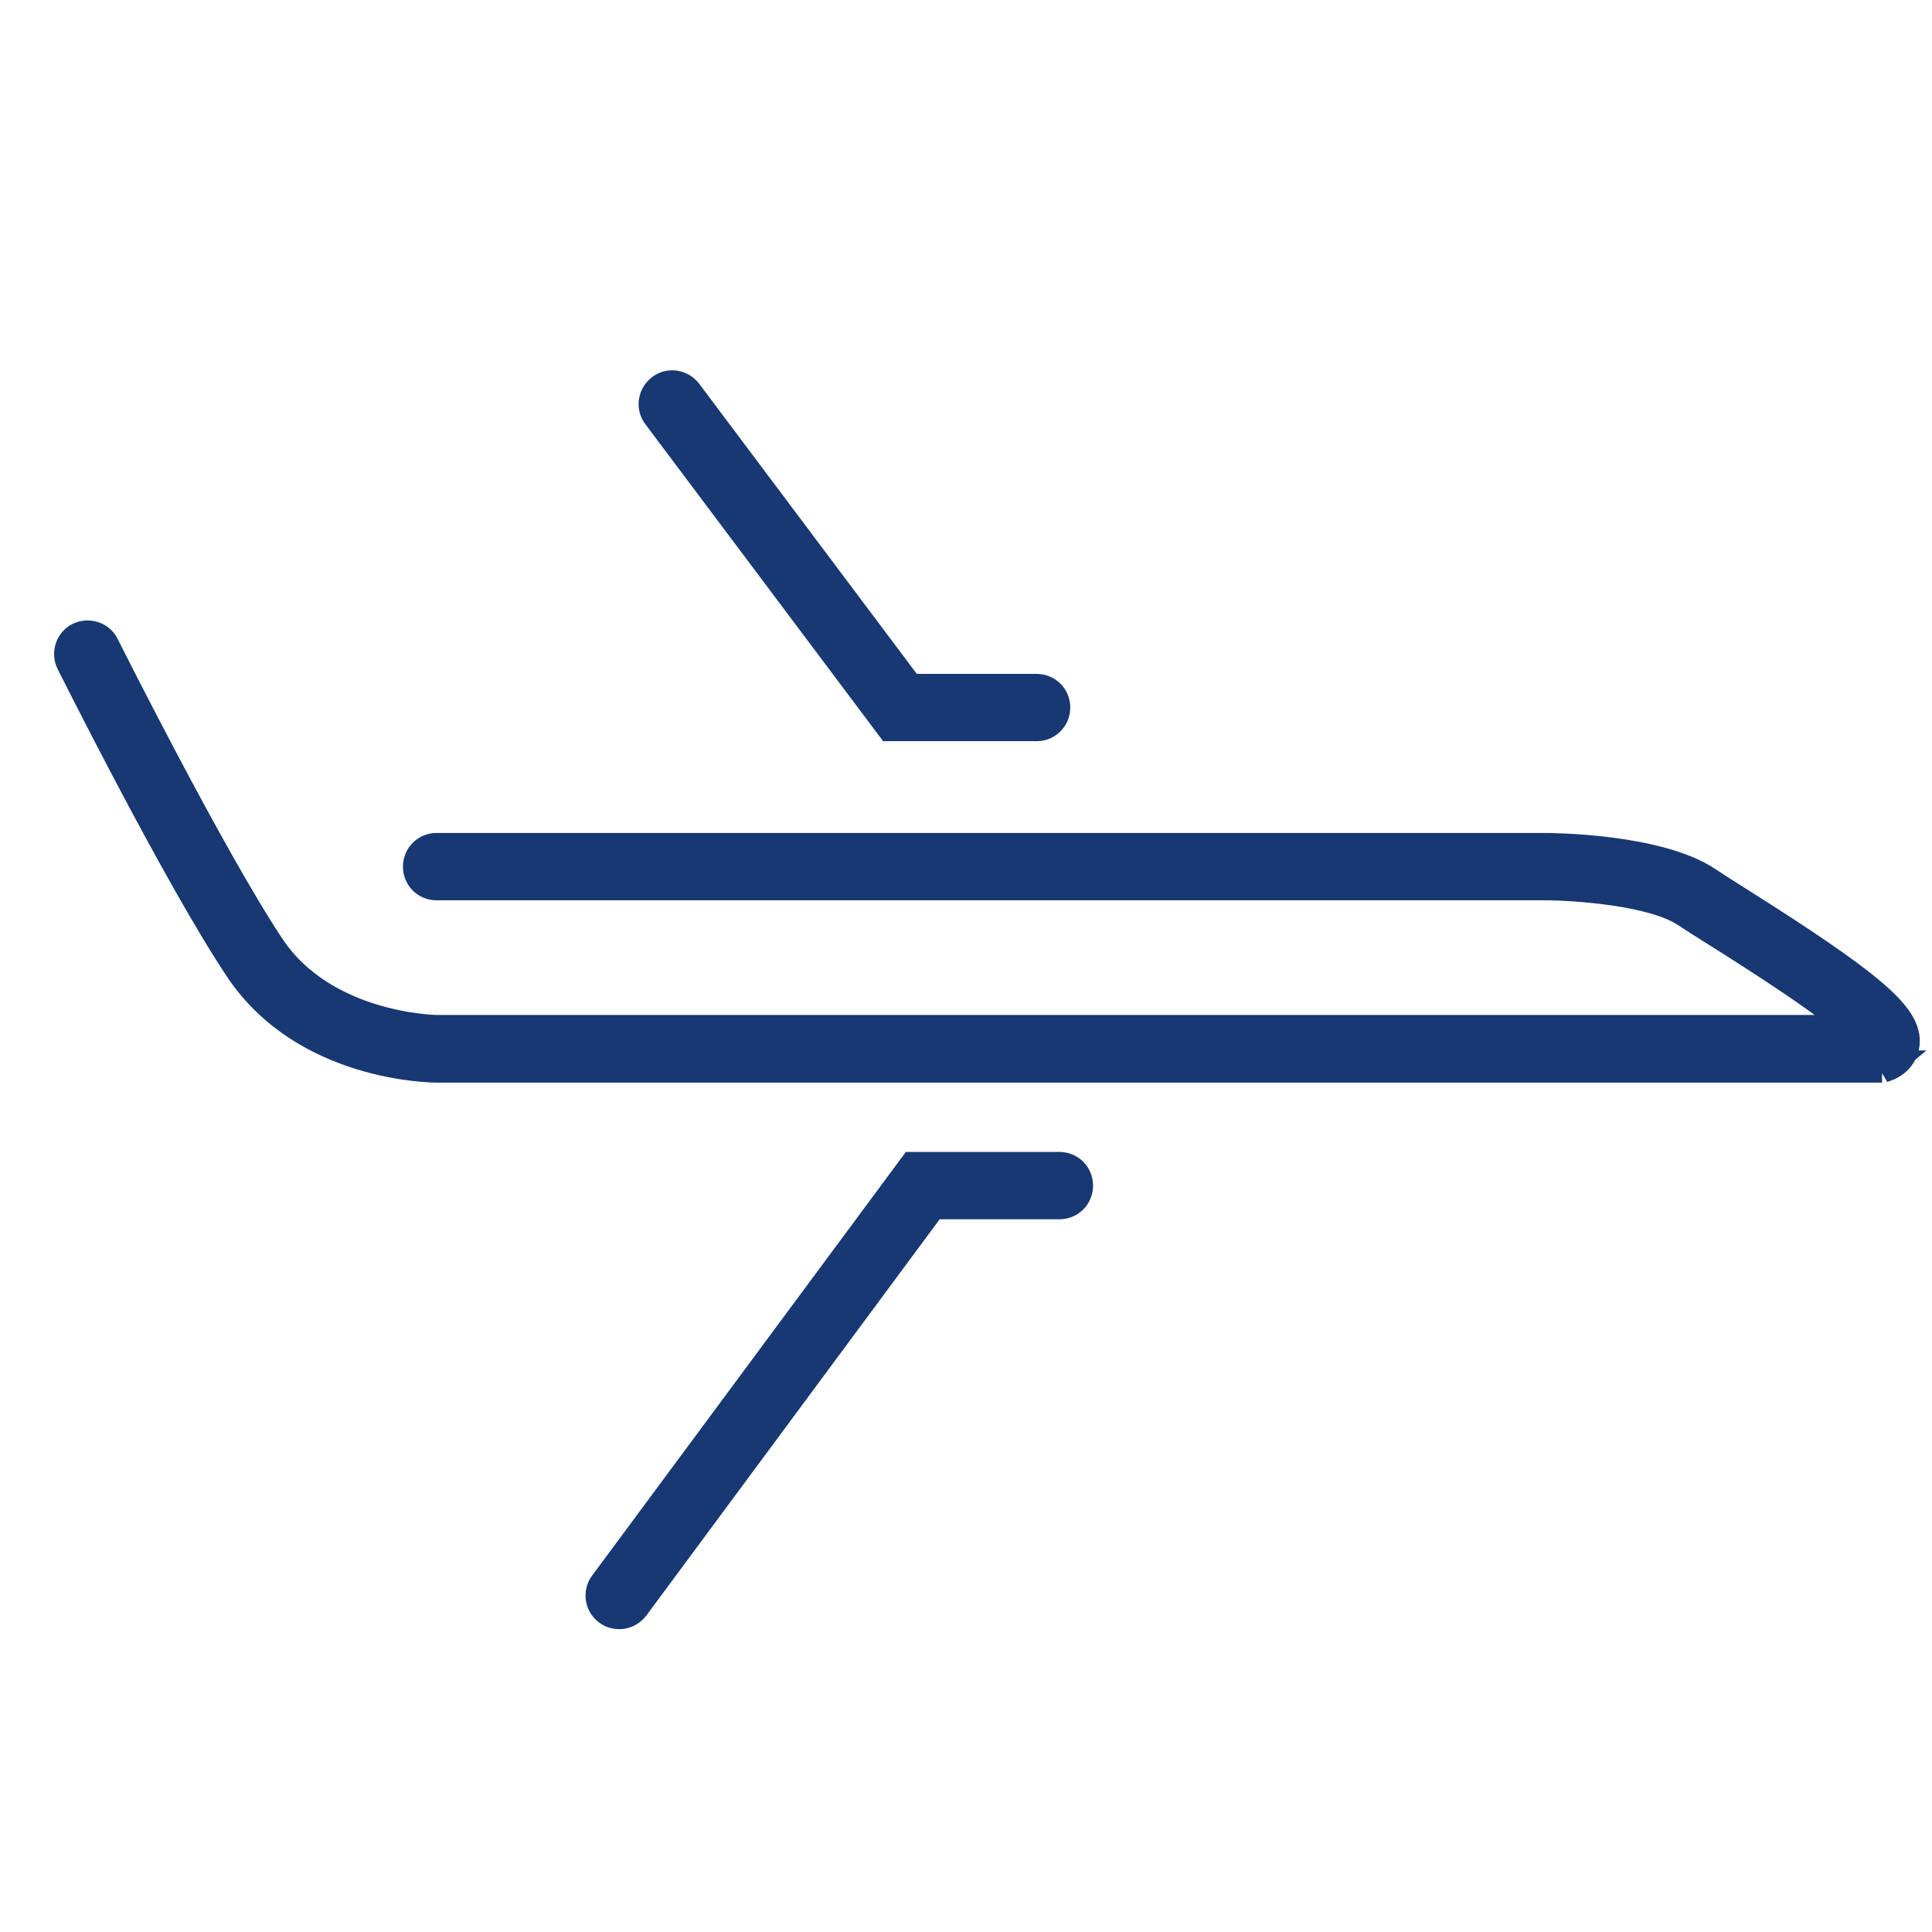 <?xml version="1.0" encoding="UTF-8"?> <svg xmlns="http://www.w3.org/2000/svg" width="30" height="30" viewBox="0 0 30 30" fill="none"><path d="M16.096 11.259H13.838L10.221 6.437C10.129 6.317 10.156 6.148 10.276 6.055C10.396 5.963 10.565 5.99 10.658 6.11L14.111 10.714H16.096C16.249 10.714 16.369 10.834 16.369 10.986C16.369 11.139 16.249 11.259 16.096 11.259Z" fill="#183874"></path><path d="M9.616 25.048C9.561 25.048 9.501 25.032 9.452 24.994C9.332 24.906 9.305 24.732 9.397 24.612L14.192 18.137H16.45C16.603 18.137 16.723 18.257 16.723 18.41C16.723 18.563 16.603 18.683 16.45 18.683H14.465L9.834 24.939C9.779 25.01 9.697 25.048 9.616 25.048Z" fill="#183874"></path><path d="M29.225 16.561H6.785C6.703 16.561 4.739 16.544 3.73 15.023C2.787 13.61 1.188 10.414 1.118 10.277C1.052 10.141 1.107 9.977 1.238 9.912C1.374 9.846 1.538 9.901 1.603 10.032C1.619 10.065 3.256 13.332 4.178 14.717C5.023 15.988 6.763 16.01 6.779 16.01H28.881C28.461 15.59 27.207 14.799 26.689 14.472C26.481 14.341 26.307 14.232 26.192 14.155C25.669 13.806 24.419 13.73 23.988 13.73H6.779C6.627 13.73 6.507 13.61 6.507 13.457C6.507 13.305 6.627 13.184 6.779 13.184H23.988C24.059 13.184 25.729 13.19 26.498 13.703C26.612 13.779 26.781 13.888 26.983 14.014C29.029 15.306 29.607 15.797 29.558 16.212C29.547 16.288 29.503 16.468 29.263 16.55L29.219 16.566L29.225 16.561Z" fill="#183874"></path><path d="M16.096 11.259H13.838L10.221 6.437C10.129 6.317 10.156 6.148 10.276 6.055C10.396 5.963 10.565 5.99 10.658 6.11L14.111 10.714H16.096C16.249 10.714 16.369 10.834 16.369 10.986C16.369 11.139 16.249 11.259 16.096 11.259Z" stroke="#183874" stroke-width="0.5"></path><path d="M9.616 25.048C9.561 25.048 9.501 25.032 9.452 24.994C9.332 24.906 9.305 24.732 9.397 24.612L14.192 18.137H16.45C16.603 18.137 16.723 18.257 16.723 18.41C16.723 18.563 16.603 18.683 16.45 18.683H14.465L9.834 24.939C9.779 25.01 9.697 25.048 9.616 25.048Z" stroke="#183874" stroke-width="0.5"></path><path d="M29.225 16.561H6.785C6.703 16.561 4.739 16.544 3.73 15.023C2.787 13.61 1.188 10.414 1.118 10.277C1.052 10.141 1.107 9.977 1.238 9.912C1.374 9.846 1.538 9.901 1.603 10.032C1.619 10.065 3.256 13.332 4.178 14.717C5.023 15.988 6.763 16.01 6.779 16.01H28.881C28.461 15.59 27.207 14.799 26.689 14.472C26.481 14.341 26.307 14.232 26.192 14.155C25.669 13.806 24.419 13.73 23.988 13.73H6.779C6.627 13.73 6.507 13.61 6.507 13.457C6.507 13.305 6.627 13.184 6.779 13.184H23.988C24.059 13.184 25.729 13.19 26.498 13.703C26.612 13.779 26.781 13.888 26.983 14.014C29.029 15.306 29.607 15.797 29.558 16.212C29.547 16.288 29.503 16.468 29.263 16.55L29.219 16.566L29.225 16.561Z" stroke="#183874" stroke-width="0.5"></path></svg> 